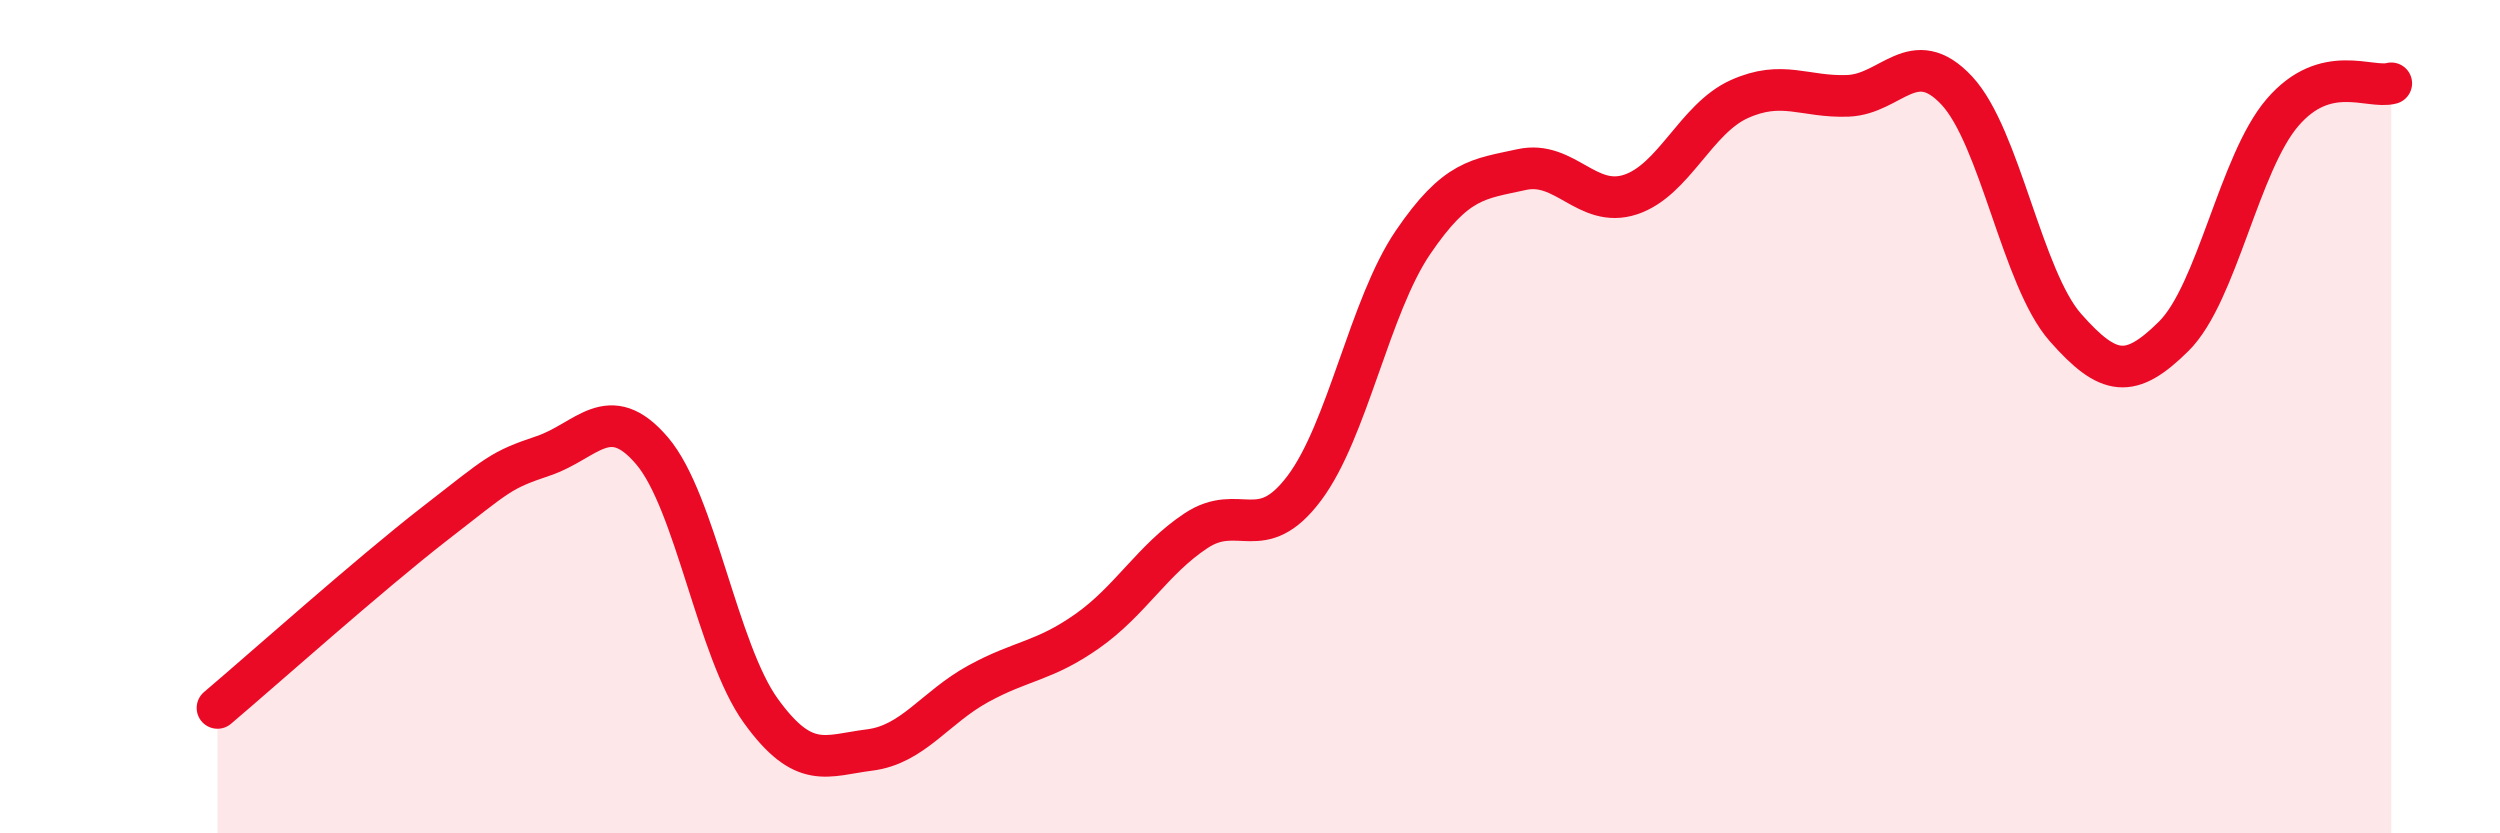 
    <svg width="60" height="20" viewBox="0 0 60 20" xmlns="http://www.w3.org/2000/svg">
      <path
        d="M 5.22,16.99 C 6.26,16.11 8.87,13.78 10.43,12.57 C 11.99,11.36 12,11.29 13.04,10.94 C 14.08,10.59 14.61,9.6 15.65,10.82 C 16.69,12.04 17.22,15.62 18.26,17.06 C 19.3,18.5 19.83,18.13 20.87,18 C 21.91,17.87 22.44,16.98 23.48,16.41 C 24.52,15.84 25.05,15.88 26.09,15.15 C 27.13,14.42 27.66,13.43 28.7,12.74 C 29.74,12.05 30.26,13.1 31.3,11.72 C 32.34,10.34 32.87,7.35 33.91,5.82 C 34.95,4.29 35.48,4.3 36.52,4.07 C 37.56,3.84 38.09,5.01 39.13,4.67 C 40.17,4.33 40.7,2.85 41.74,2.38 C 42.78,1.91 43.31,2.34 44.35,2.3 C 45.39,2.26 45.92,1.06 46.96,2.17 C 48,3.28 48.53,6.68 49.57,7.86 C 50.61,9.04 51.13,9.1 52.17,8.07 C 53.21,7.04 53.74,3.91 54.78,2.7 C 55.82,1.49 56.87,2.14 57.39,2L57.39 20L5.22 20Z"
        fill="#EB0A25"
        opacity="0.1"
        stroke-linecap="round"
        stroke-linejoin="round"
      />
      <path
        d="M 5.22,16.99 C 6.26,16.11 8.87,13.78 10.43,12.57 C 11.99,11.36 12,11.29 13.04,10.94 C 14.08,10.59 14.61,9.6 15.65,10.82 C 16.69,12.04 17.22,15.62 18.26,17.06 C 19.3,18.5 19.83,18.13 20.87,18 C 21.91,17.87 22.44,16.98 23.48,16.41 C 24.52,15.84 25.05,15.88 26.09,15.15 C 27.13,14.42 27.66,13.43 28.7,12.74 C 29.74,12.05 30.26,13.1 31.3,11.72 C 32.34,10.34 32.87,7.35 33.91,5.82 C 34.95,4.29 35.48,4.3 36.52,4.07 C 37.56,3.84 38.09,5.01 39.13,4.67 C 40.17,4.33 40.7,2.85 41.74,2.38 C 42.78,1.91 43.31,2.34 44.35,2.3 C 45.39,2.26 45.92,1.06 46.96,2.17 C 48,3.28 48.53,6.68 49.57,7.86 C 50.61,9.04 51.13,9.1 52.17,8.07 C 53.21,7.04 53.74,3.91 54.78,2.7 C 55.82,1.49 56.87,2.14 57.39,2"
        stroke="#EB0A25"
        stroke-width="1"
        fill="none"
        stroke-linecap="round"
        stroke-linejoin="round"
      />
    </svg>
  